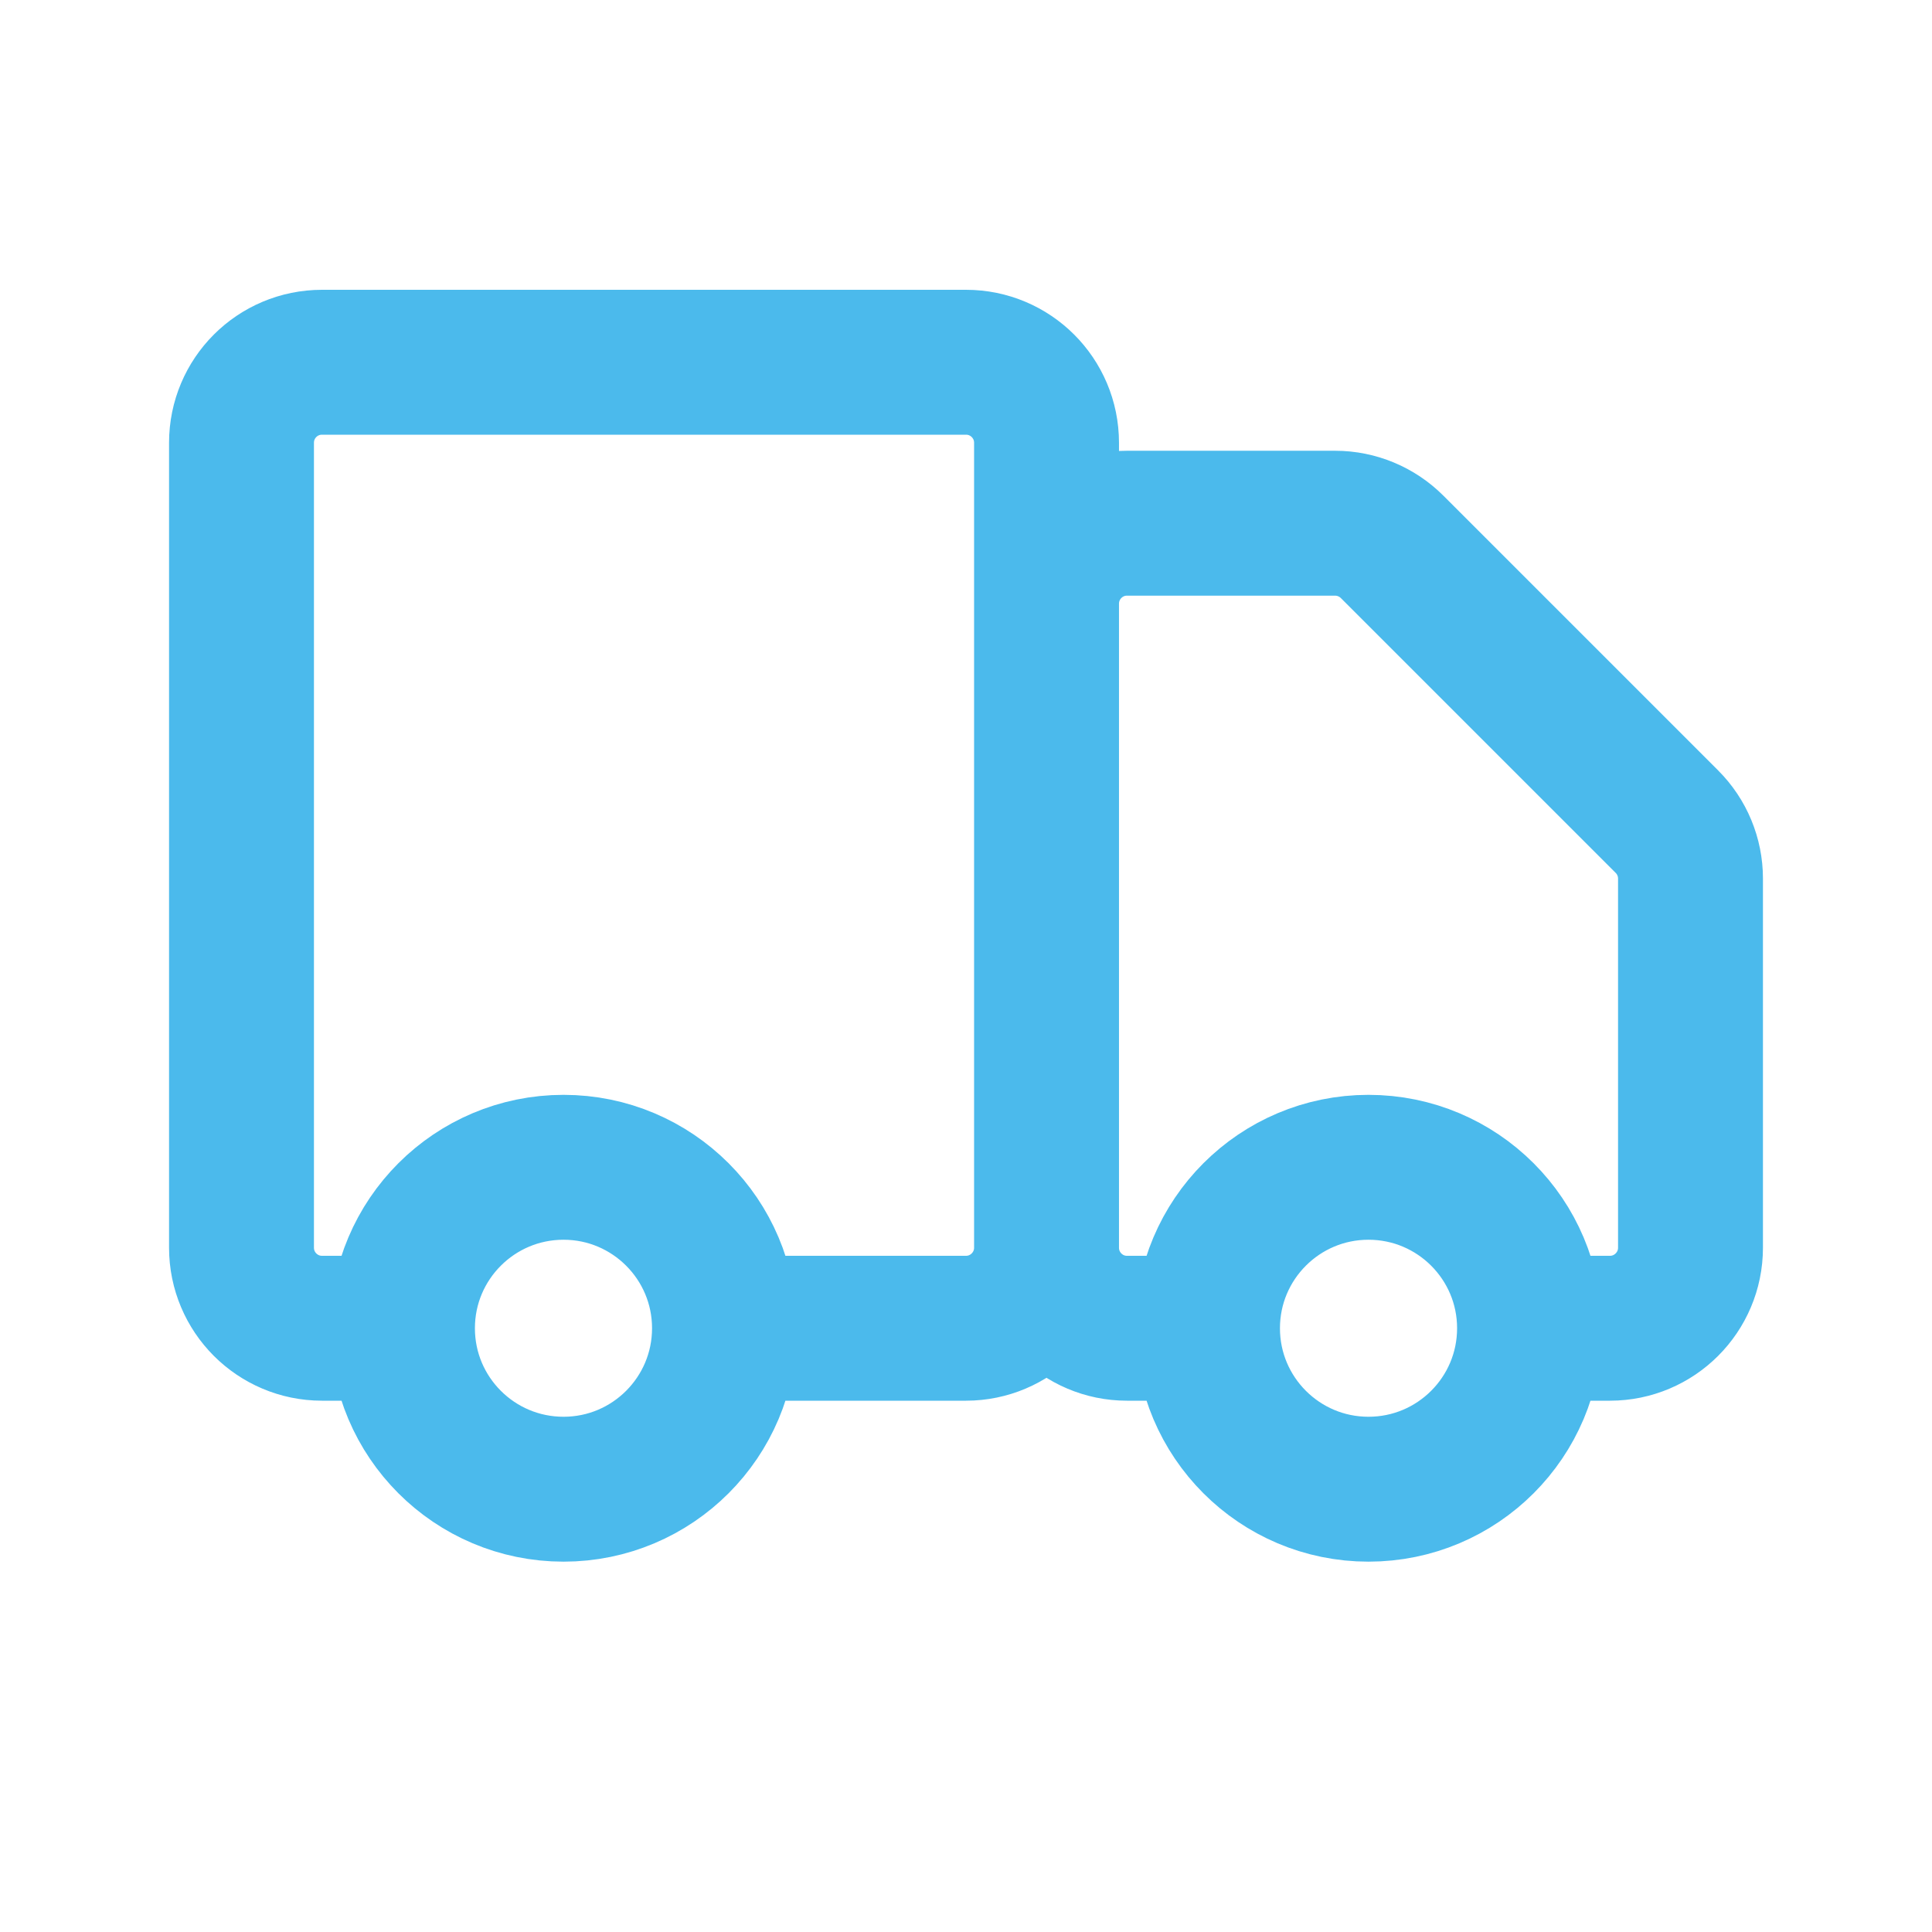 <svg width="16" height="16" viewBox="0 0 16 16" fill="none" xmlns="http://www.w3.org/2000/svg">
<path d="M8.667 10.333V3.667C8.667 3.298 8.368 3 8 3H2.667C2.298 3 2 3.298 2 3.667V10.333C2 10.701 2.298 11 2.667 11H3.333M8.667 10.333C8.667 10.701 8.368 11 8 11H6M8.667 10.333L8.667 5C8.667 4.632 8.965 4.333 9.333 4.333H11.057C11.234 4.333 11.404 4.404 11.529 4.529L13.805 6.805C13.93 6.93 14 7.099 14 7.276V10.333C14 10.701 13.701 11 13.333 11H12.667M8.667 10.333C8.667 10.701 8.965 11 9.333 11H10M3.333 11C3.333 11.736 3.93 12.333 4.667 12.333C5.403 12.333 6 11.736 6 11M3.333 11C3.333 10.264 3.93 9.667 4.667 9.667C5.403 9.667 6 10.264 6 11M10 11C10 11.736 10.597 12.333 11.333 12.333C12.07 12.333 12.667 11.736 12.667 11M10 11C10 10.264 10.597 9.667 11.333 9.667C12.07 9.667 12.667 10.264 12.667 11" stroke="#4BBAEC" stroke-width="1.2"/>
</svg>

